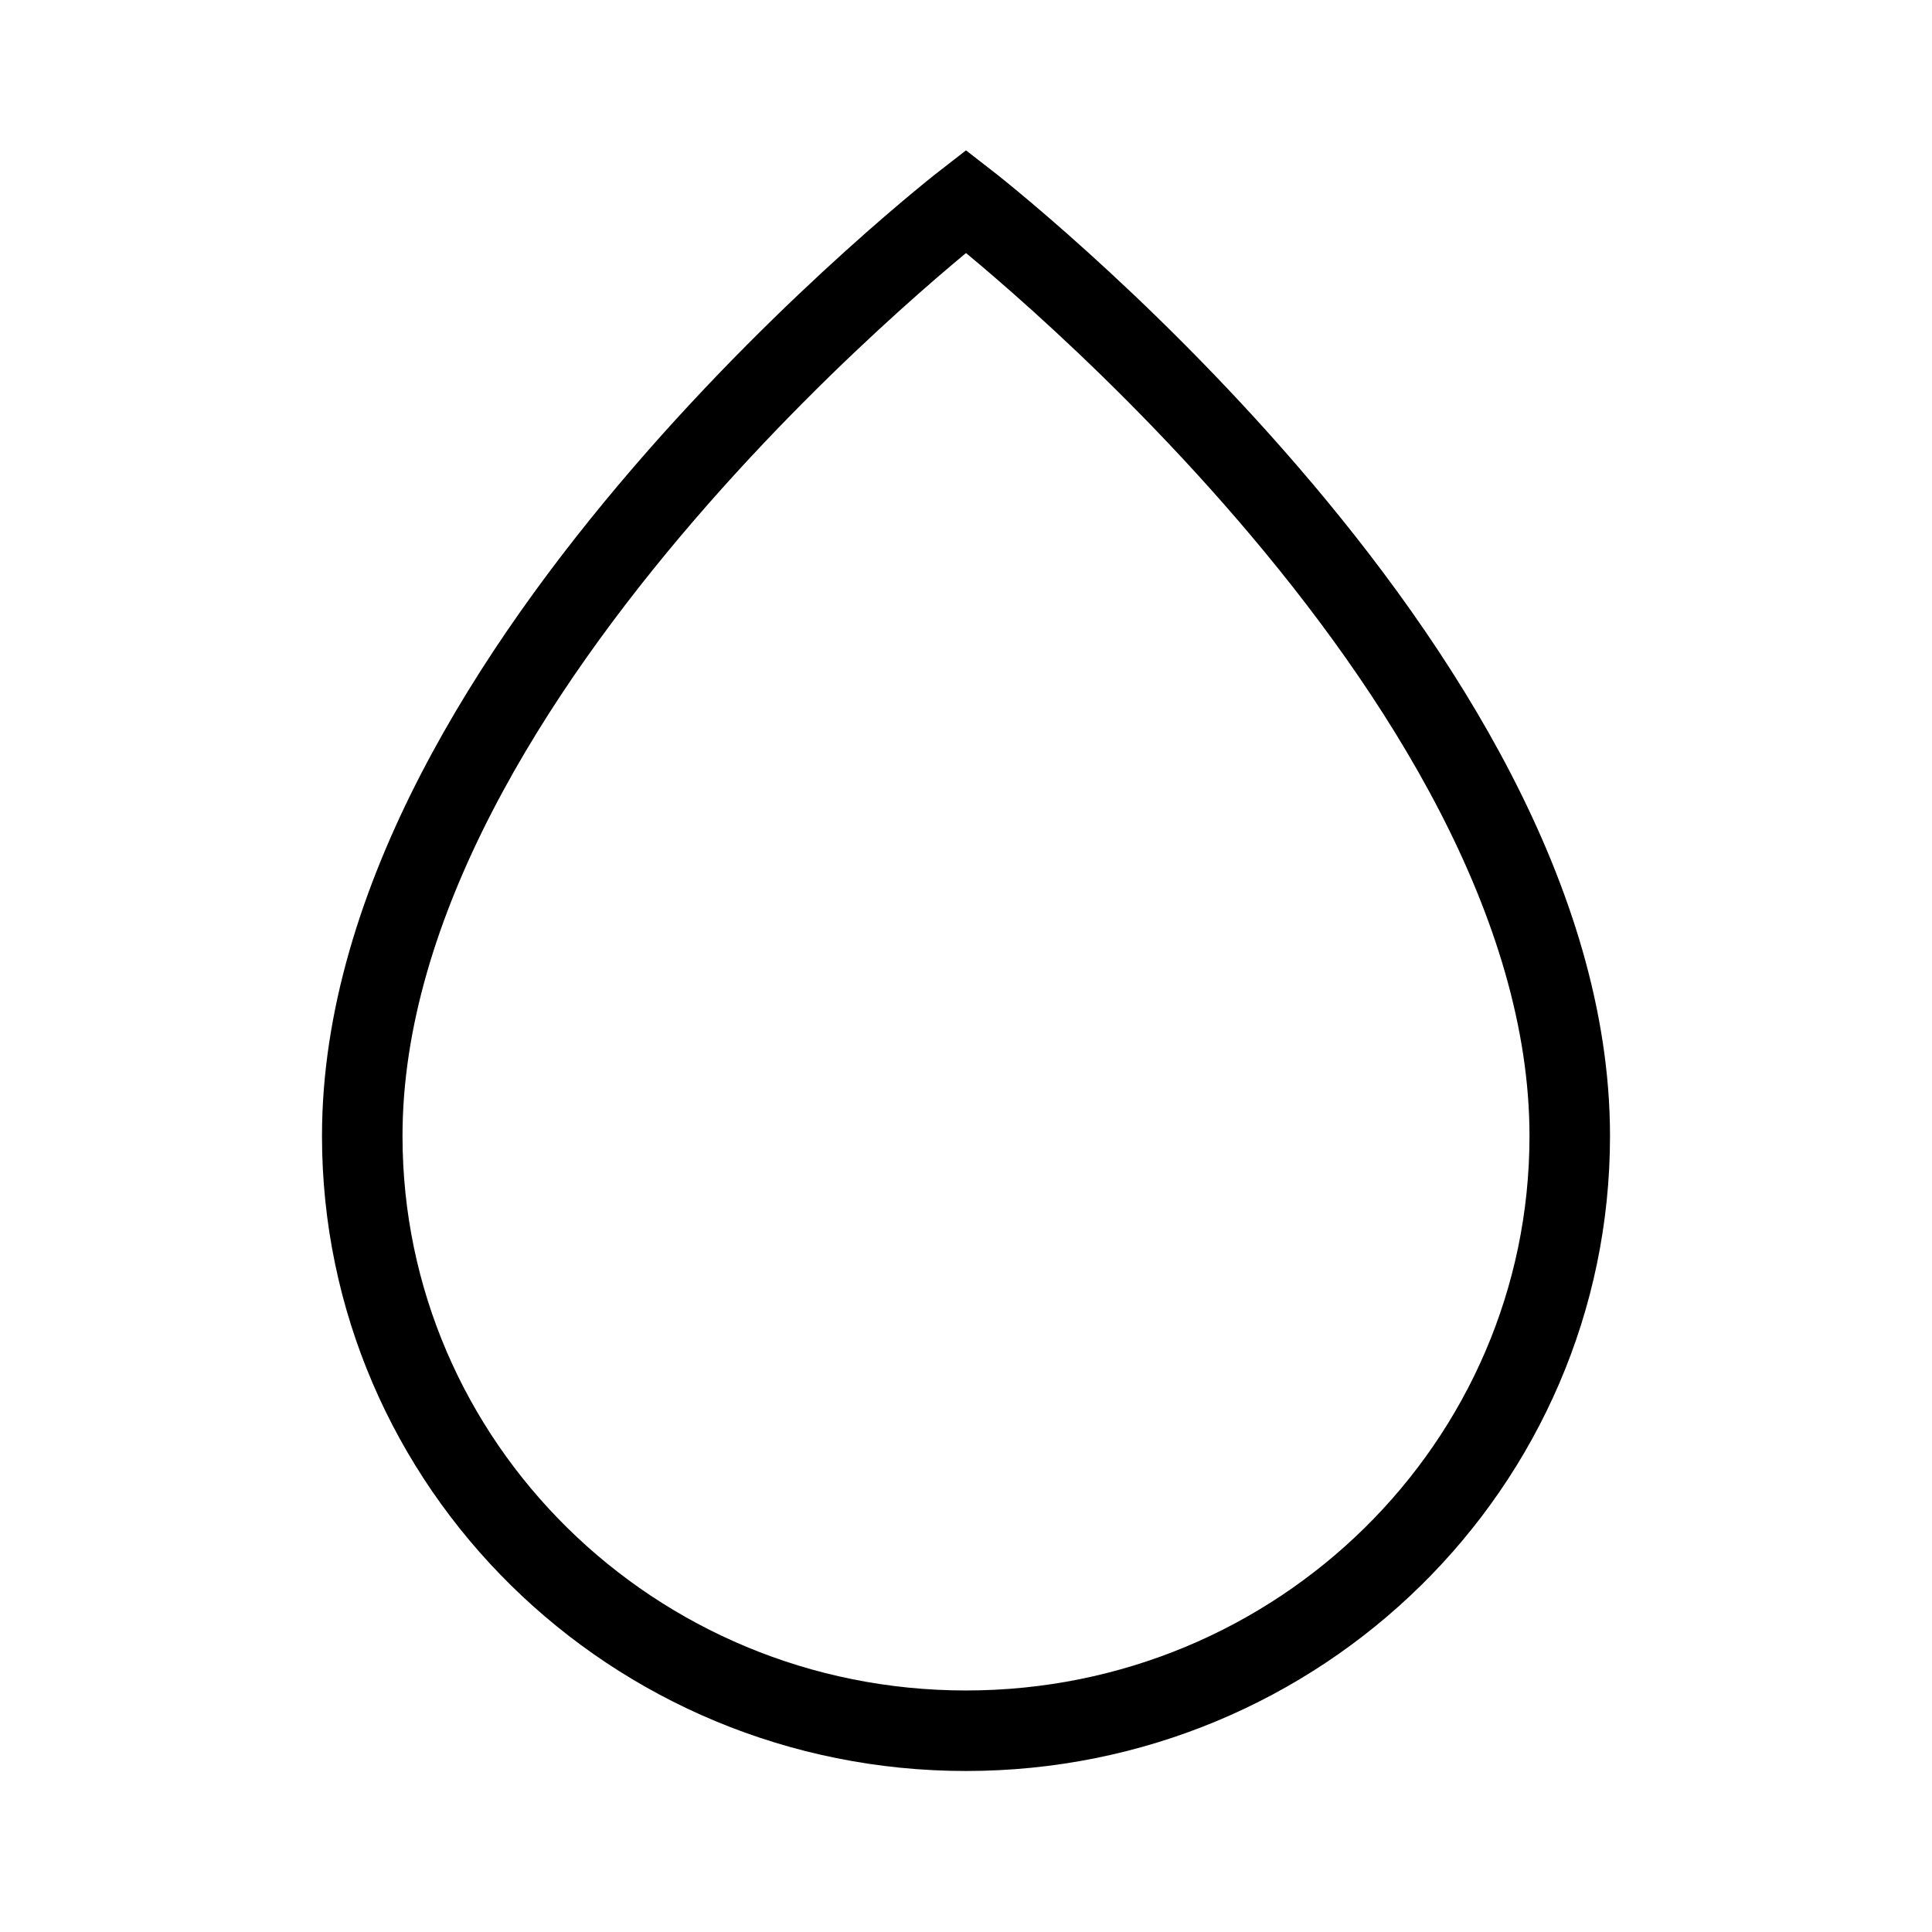 <svg width="40" height="40" viewBox="0 0 40 40" fill="none" xmlns="http://www.w3.org/2000/svg">
<path d="M32.5 23.519C32.5 30.32 26.904 35.833 20 35.833C13.096 35.833 7.5 30.32 7.5 23.519C7.5 13.843 20 4.167 20 4.167C20 4.167 32.5 13.843 32.5 23.519Z" stroke="black" stroke-width="1.667"/>
</svg>
